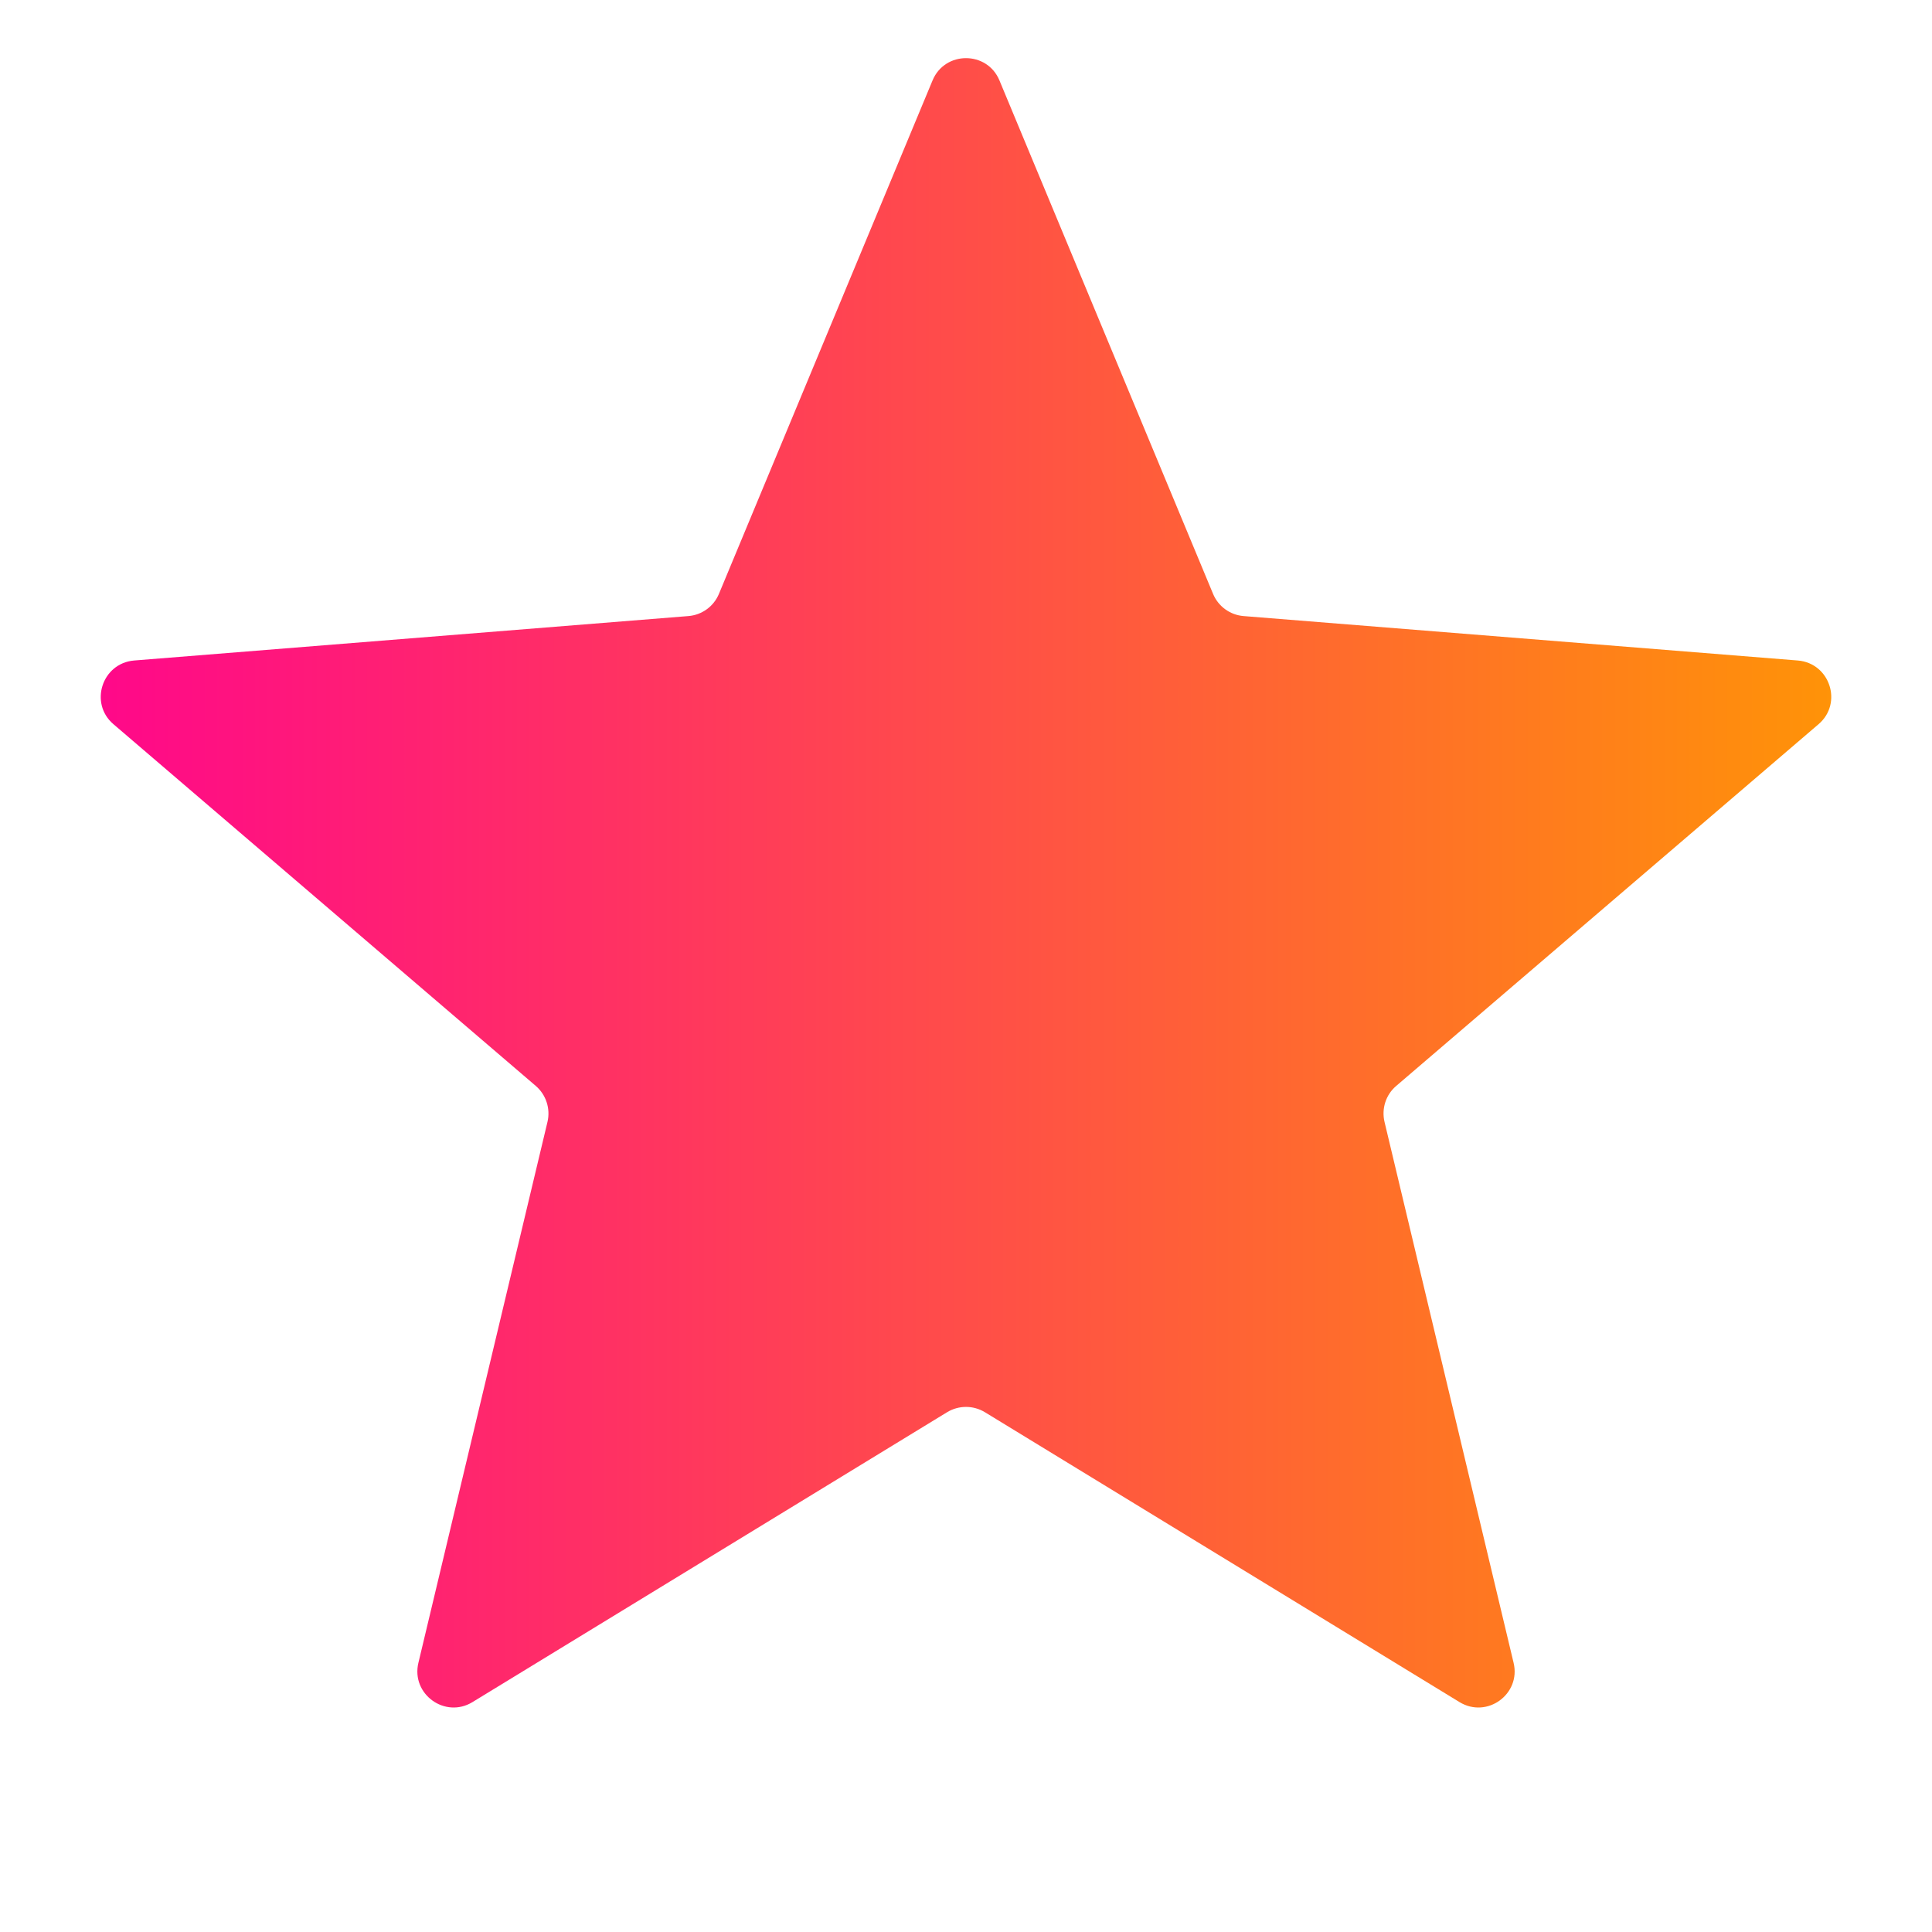 <svg width="16" height="16" viewBox="0 0 16 16" fill="none" xmlns="http://www.w3.org/2000/svg">
<g id="Star Icon">
<path id="Rating/Star Fill" d="M7.723 0.666C7.825 0.42 8.175 0.42 8.277 0.666L10.046 4.918C10.089 5.022 10.187 5.093 10.299 5.102L14.889 5.47C15.155 5.492 15.263 5.824 15.061 5.997L11.563 8.993C11.477 9.066 11.44 9.181 11.466 9.291L12.535 13.771C12.597 14.03 12.315 14.235 12.087 14.096L8.156 11.695C8.06 11.637 7.94 11.637 7.844 11.695L3.913 14.096C3.686 14.235 3.403 14.03 3.465 13.771L4.534 9.291C4.56 9.181 4.522 9.066 4.437 8.993L0.939 5.997C0.737 5.824 0.845 5.492 1.111 5.47L5.701 5.102C5.813 5.093 5.911 5.022 5.954 4.918L7.723 0.666Z" fill="url(#paint0_linear_0_686)"/>
</g>
<defs>
<linearGradient id="paint0_linear_0_686" x1="0" y1="8" x2="16" y2="8" gradientUnits="userSpaceOnUse">
<stop stop-color="#FF0091"/>
<stop offset="1" stop-color="#FF9B00"/>
</linearGradient>
</defs>
</svg>
